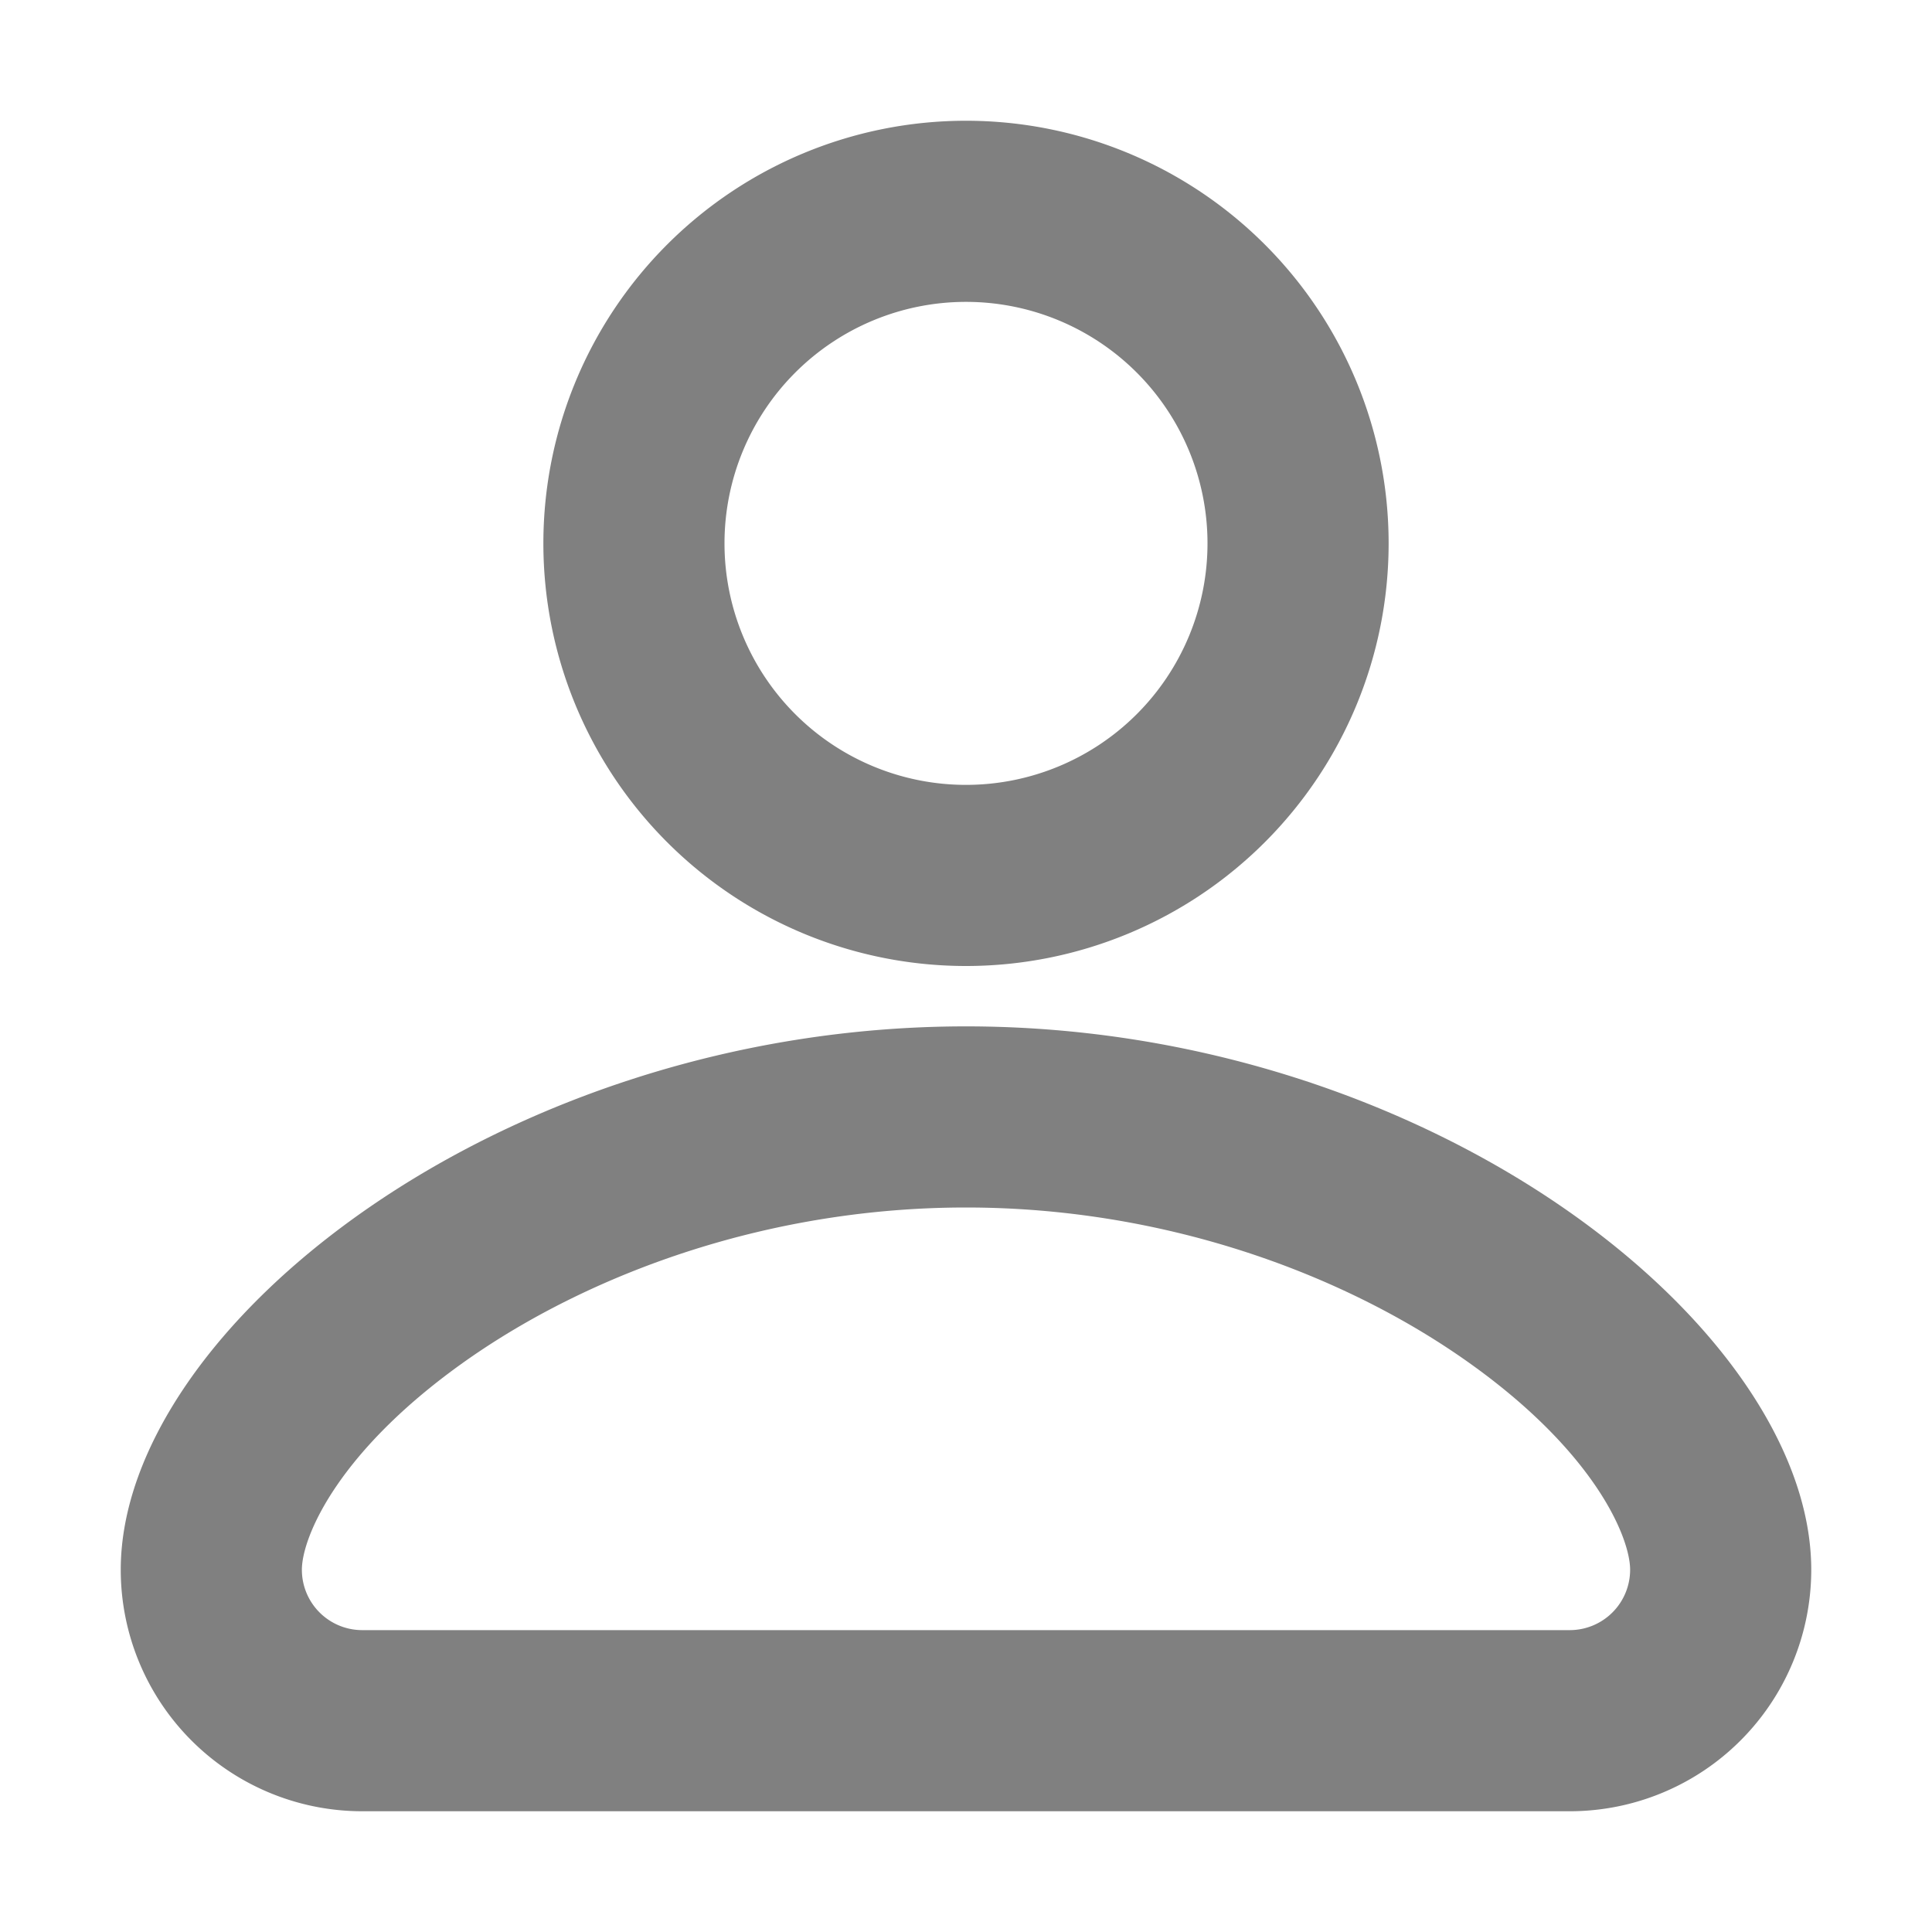<svg xmlns="http://www.w3.org/2000/svg" width="16" height="16" fill="#808080" viewBox="0 0 16 16">
  <path fill="#808080" d="M8 8.5c3.85 0 7 2.5 7 4.5a2 2 0 0 1-2 2H3a2 2 0 0 1-2-2c0-2 3.15-4.5 7-4.5M8 10c-1.61 0-3.064.526-4.092 1.234C2.798 12.001 2.5 12.733 2.5 13a.5.5 0 0 0 .5.5h10a.5.5 0 0 0 .5-.5c0-.267-.297-1-1.408-1.766C11.064 10.526 9.609 10 8 10m0-9a3.5 3.5 0 1 1 0 7 3.5 3.5 0 0 1 0-7m0 1.5a2 2 0 1 0 0 4 2 2 0 0 0 0-4"/>
</svg>